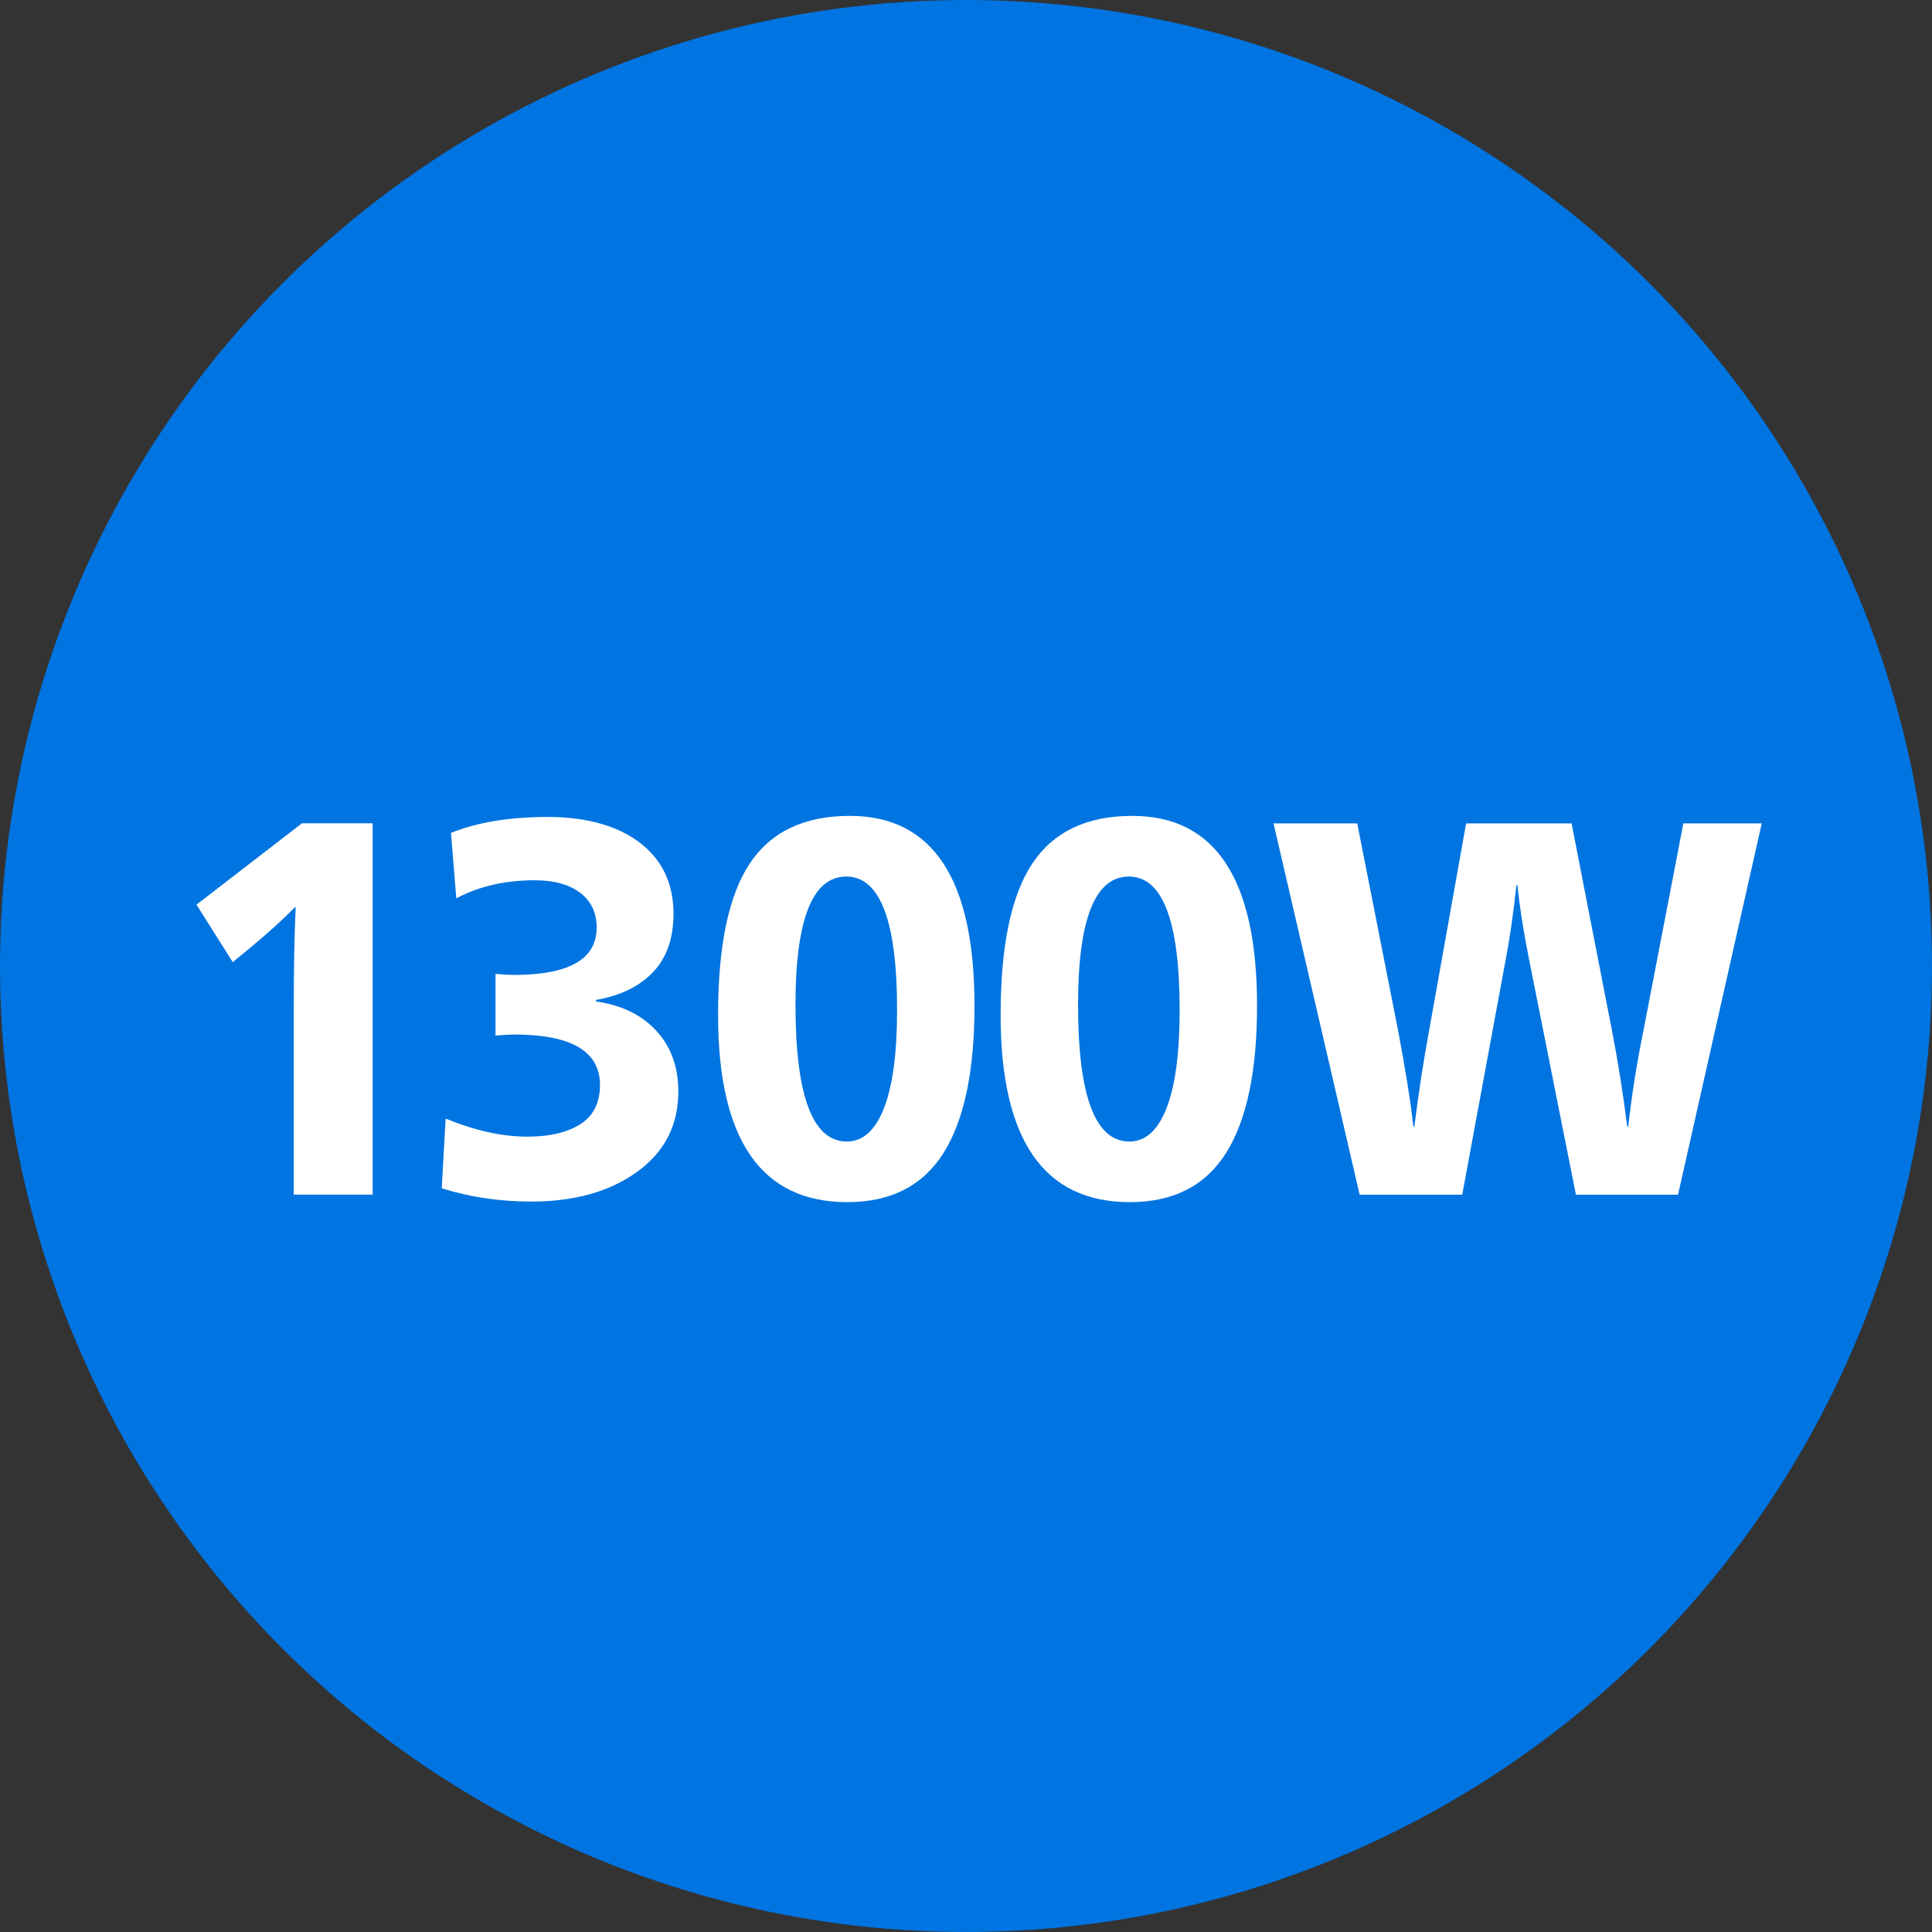 <?xml version="1.0" encoding="UTF-8"?><svg id="Arte" xmlns="http://www.w3.org/2000/svg" viewBox="0 0 400 400"><rect x="0" y="0" width="400" height="400" fill="#333333" stroke="none"/><circle cx="200" cy="200" r="200" style="fill:#0074e1;"/><path d="M77.15,170.46v76.88h-16.33v-38.22c0-8.74.13-15.82.4-21.26h-.2c-2.34,2.42-5.41,5.21-9.22,8.37l-3.61,2.97-7.51-11.9,21.84-16.85h14.62Z" style="fill:#fff;"/><path d="M106.4,214.19c-.8,0-2.07.07-3.81.22v-12.78c1.6.15,2.87.22,3.81.22,11.42,0,17.13-3.27,17.13-9.8,0-3.08-1.14-5.49-3.41-7.21-2.27-1.72-5.41-2.59-9.42-2.59-6.15,0-11.55,1.25-16.23,3.74l-1.1-13.55c5.47-2.2,12.15-3.3,20.03-3.3s14.44,1.78,19.08,5.34c4.64,3.56,6.96,8.46,6.96,14.7,0,5.07-1.4,9.09-4.21,12.06-2.8,2.97-6.75,4.9-11.82,5.78v.33c5.27.74,9.43,2.75,12.47,6.06,3.04,3.3,4.56,7.49,4.56,12.56,0,6.98-2.84,12.52-8.51,16.63-5.68,4.11-12.99,6.17-21.94,6.17-6.55,0-12.72-.92-18.53-2.75l.8-14.43c6.08,2.5,11.72,3.74,16.93,3.74,4.61,0,8.26-.86,10.97-2.59,2.7-1.72,4.06-4.42,4.06-8.1,0-6.98-5.94-10.46-17.83-10.46Z" style="fill:#fff;"/><path d="M175.92,168.92c17.23,0,25.84,13.11,25.84,39.32,0,13.51-2.14,23.66-6.41,30.46-4.27,6.79-10.92,10.19-19.93,10.19-17.83,0-26.75-12.92-26.75-38.77,0-14.32,2.19-24.76,6.56-31.34,4.37-6.57,11.27-9.86,20.69-9.86ZM175.22,181.48c-7.01,0-10.52,8.85-10.52,26.55,0,18.87,3.54,28.31,10.62,28.31,3.34,0,5.91-2.31,7.71-6.94,1.8-4.63,2.7-11.38,2.7-20.27,0-18.43-3.51-27.65-10.52-27.65Z" style="fill:#fff;"/><path d="M234.42,168.92c17.23,0,25.84,13.11,25.84,39.32,0,13.51-2.14,23.66-6.41,30.46-4.27,6.79-10.92,10.19-19.93,10.19-17.83,0-26.75-12.92-26.75-38.77,0-14.32,2.19-24.76,6.56-31.34,4.37-6.57,11.27-9.86,20.69-9.86ZM233.72,181.48c-7.01,0-10.52,8.85-10.52,26.55,0,18.87,3.54,28.31,10.62,28.31,3.34,0,5.91-2.31,7.71-6.94,1.8-4.63,2.7-11.38,2.7-20.27,0-18.43-3.51-27.65-10.52-27.65Z" style="fill:#fff;"/><path d="M326.28,247.35l-9.72-48.79c-1.14-5.73-1.94-10.83-2.4-15.31h-.2c-.67,6.1-1.4,11.2-2.2,15.31l-9.02,48.79h-21.24l-17.83-76.88h17.33l8.41,42.63c1.6,8.45,2.67,15.16,3.21,20.16h.2c.93-7.34,1.97-14.06,3.11-20.16l7.61-42.63h21.84l8.31,42.63c1.27,6.54,2.34,13.26,3.21,20.16h.2c.73-6.53,1.8-13.25,3.21-20.16l8.21-42.63h16.23l-17.33,76.88h-21.14Z" style="fill:#fff;"/></svg>